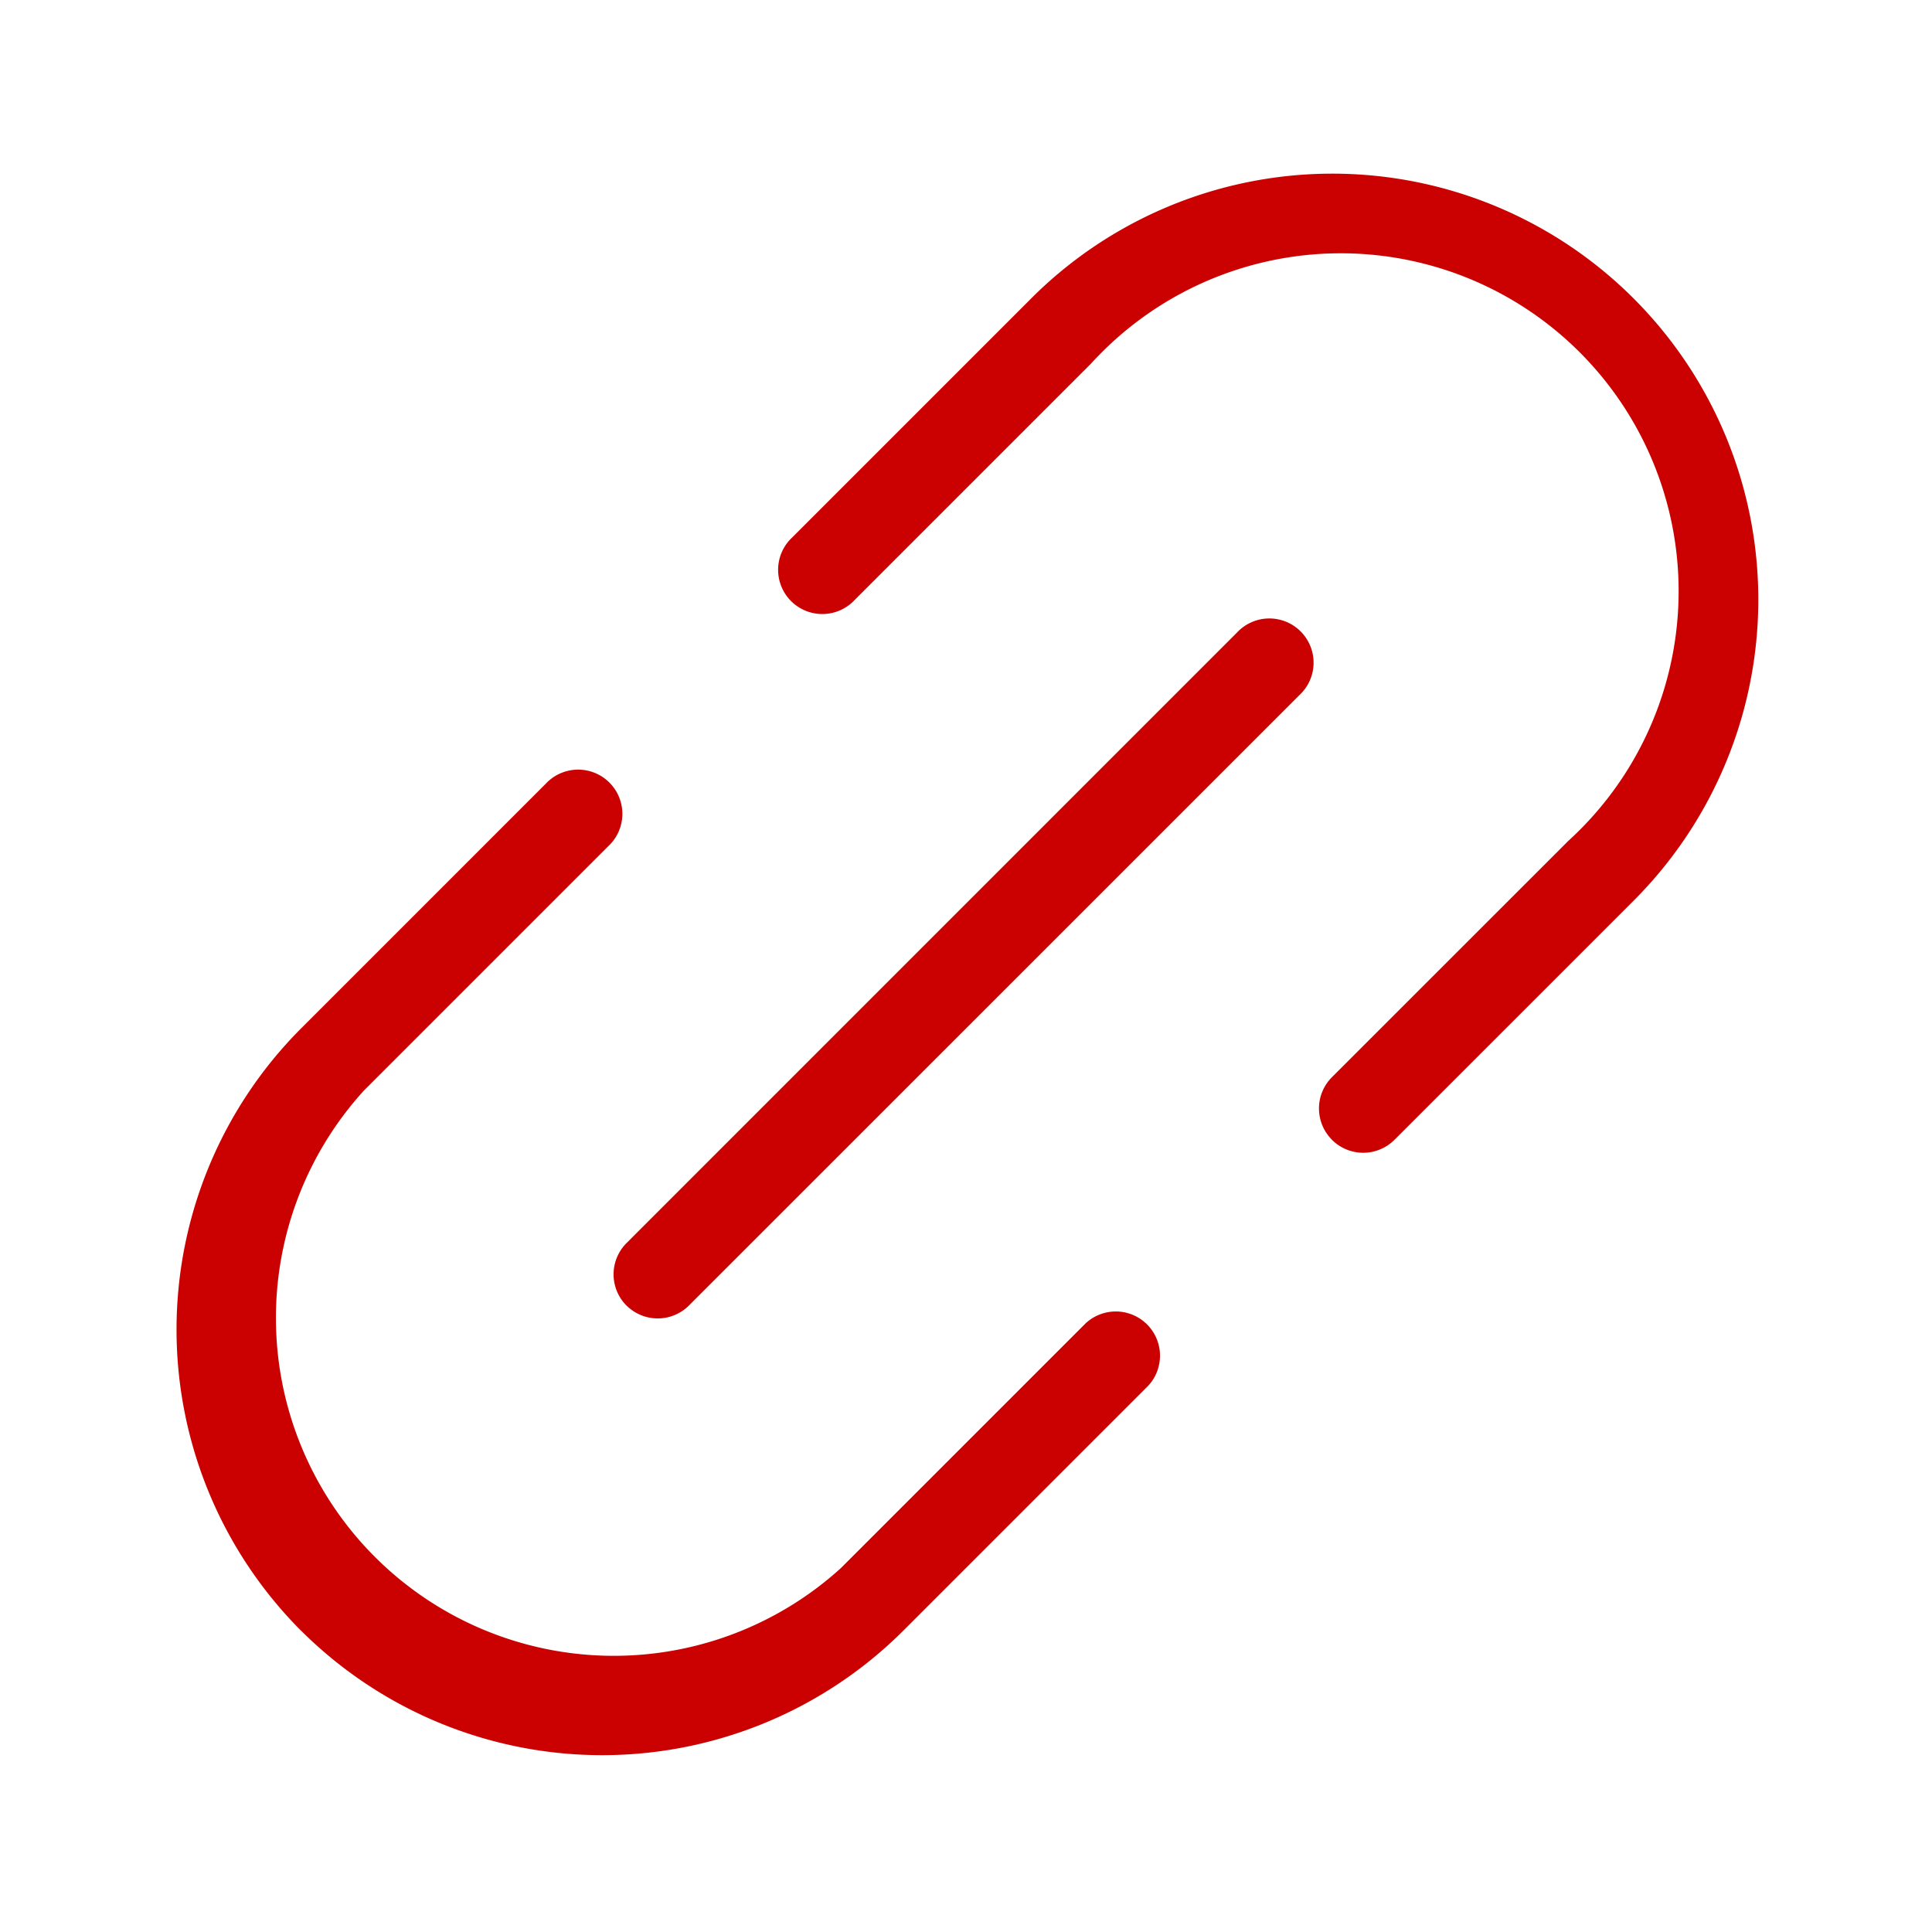 <svg xmlns="http://www.w3.org/2000/svg" width="25.733" height="25.731" viewBox="0 0 25.733 25.731"><g fill="#ca0100"><path d="M4.01 21.72a5.679 5.679 0 010-8.022l3.26-3.26a.589.589 0 11.833.832l-3.26 3.26a4.5 4.5 0 006.356 6.357l3.26-3.26a.589.589 0 01.833.832l-3.26 3.26a5.679 5.679 0 01-8.021.001zm13.73-6.54a.589.589 0 010-.832l3.148-3.147a4.5 4.5 0 10-6.357-6.357l-3.148 3.148a.589.589 0 11-.832-.833l3.148-3.148a5.673 5.673 0 118.022 8.023l-3.148 3.148a.589.589 0 01-.833-.001z"/><path d="M8.345 17.39a.589.589 0 010-.833l8.132-8.133a.589.589 0 11.832.833l-8.132 8.131a.589.589 0 01-.832.001z"/></g></svg>